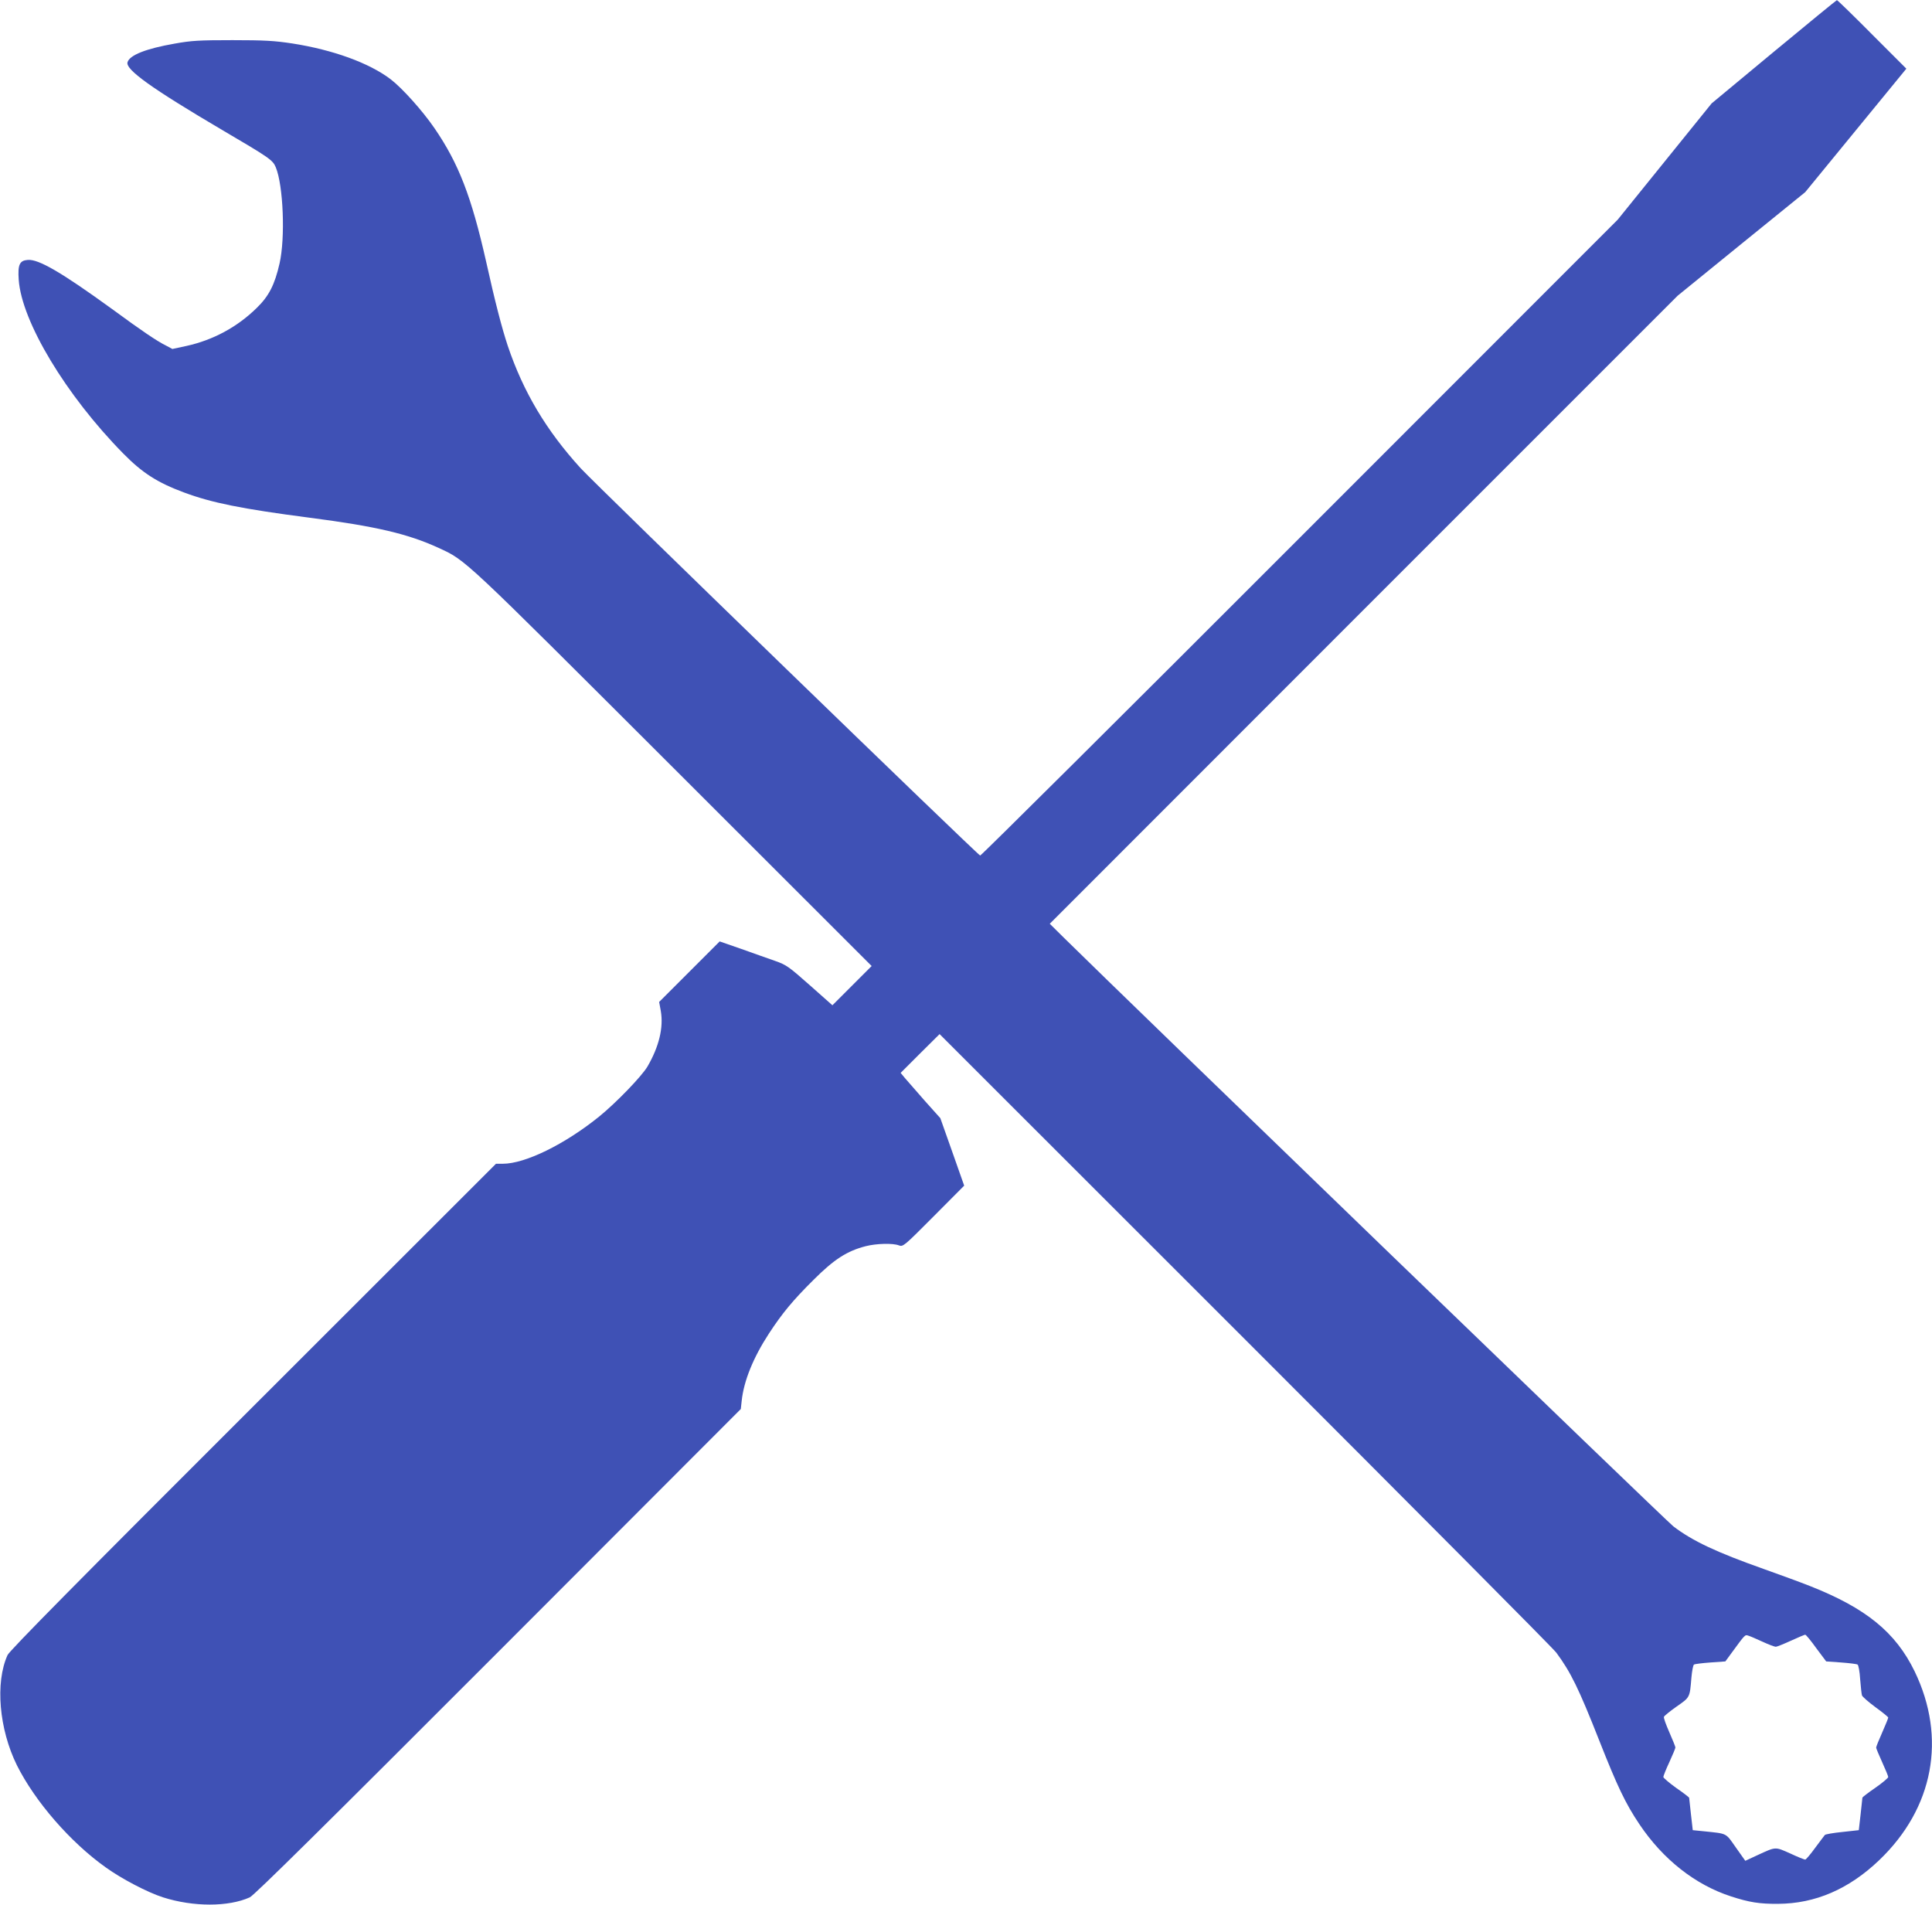<?xml version="1.0" encoding="UTF-8" standalone="no"?> <svg xmlns="http://www.w3.org/2000/svg" version="1.0" width="1280pt" height="1262pt" viewBox="0 0 1280 1262" preserveAspectRatio="xMidYMid meet"><g transform="translate(0,1262) scale(0.1,-0.1)" fill="#3f51b5" stroke="none"><path d="M11752 12277 l-412 -342 -311 -385 -311 -385 -2107 -2108 c-1158 -1159 -2111 -2106 -2117 -2105 -18 5 -2540 2450 -2647 2566 -227 249 -380 505 -483 811 -39 118 -83 286 -144 561 -97 429 -182 648 -341 880 -80 117 -215 267 -291 325 -142 108 -382 195 -651 237 -118 18 -185 22 -397 22 -221 0 -272 -3 -383 -23 -189 -33 -298 -76 -312 -123 -16 -48 160 -174 625 -448 315 -185 337 -200 357 -248 50 -120 64 -469 25 -638 -32 -140 -70 -215 -150 -293 -130 -128 -290 -214 -467 -253 l-93 -20 -43 23 c-59 29 -161 98 -357 242 -334 242 -486 331 -558 325 -54 -4 -67 -31 -60 -131 19 -277 313 -766 693 -1152 126 -128 225 -192 403 -258 183 -68 379 -108 832 -167 440 -57 652 -107 854 -200 183 -84 152 -56 1554 -1456 l1315 -1314 -130 -130 -130 -130 -150 133 c-140 124 -156 135 -230 161 -44 15 -144 51 -223 79 l-144 50 -200 -200 -201 -201 11 -60 c19 -110 -12 -237 -89 -369 -39 -65 -207 -239 -319 -330 -229 -185 -491 -313 -639 -313 l-45 0 -1609 -1608 c-1152 -1150 -1614 -1618 -1627 -1647 -83 -183 -56 -491 62 -730 120 -240 354 -510 589 -677 104 -75 278 -166 379 -198 200 -64 434 -64 575 0 29 13 501 480 1646 1626 l1607 1609 6 55 c14 132 77 287 181 446 87 133 157 218 294 354 137 137 222 192 347 224 71 18 180 21 220 5 27 -10 34 -4 230 193 l202 203 -79 224 -79 223 -103 115 c-56 64 -115 131 -131 150 l-29 35 129 129 129 128 2023 -2022 c1112 -1112 2041 -2046 2063 -2076 96 -130 148 -236 286 -586 118 -299 172 -413 264 -550 156 -233 370 -402 608 -479 120 -39 188 -50 311 -49 246 1 469 97 670 289 361 345 448 810 235 1251 -126 259 -322 419 -695 566 -63 25 -200 75 -304 112 -316 112 -473 186 -600 283 -47 36 -3620 3487 -4036 3898 l-95 94 2080 2081 2080 2080 422 343 423 343 335 409 335 409 -227 227 c-125 126 -230 228 -233 227 -3 0 -191 -154 -418 -342z m-76 -10533 c41 -19 81 -34 89 -34 7 0 52 18 100 40 48 22 91 40 95 40 5 0 38 -40 73 -89 l66 -88 98 -7 c55 -4 104 -10 110 -14 6 -4 14 -47 17 -97 4 -49 9 -97 12 -107 3 -9 43 -44 89 -78 47 -34 85 -65 85 -69 0 -5 -18 -49 -40 -99 -22 -49 -40 -94 -40 -100 0 -5 18 -49 40 -97 22 -48 40 -92 40 -98 -1 -7 -39 -39 -85 -71 -47 -32 -85 -62 -86 -65 0 -3 -6 -53 -12 -111 l-12 -105 -109 -12 c-60 -6 -112 -15 -116 -20 -4 -4 -32 -43 -64 -85 -31 -43 -61 -78 -66 -78 -6 0 -51 18 -100 41 -101 45 -93 45 -215 -11 l-82 -38 -63 89 c-69 98 -53 90 -215 107 l-70 7 -12 105 c-6 58 -12 107 -12 110 -1 3 -39 33 -86 65 -46 33 -84 66 -85 72 0 7 18 52 40 99 22 48 40 91 40 97 0 5 -18 50 -40 100 -22 50 -39 96 -36 103 2 6 40 37 84 68 89 62 87 58 98 191 4 44 11 83 17 87 6 4 55 10 110 14 l98 7 41 56 c90 123 89 122 110 115 11 -3 53 -21 94 -40z"></path></g></svg> 